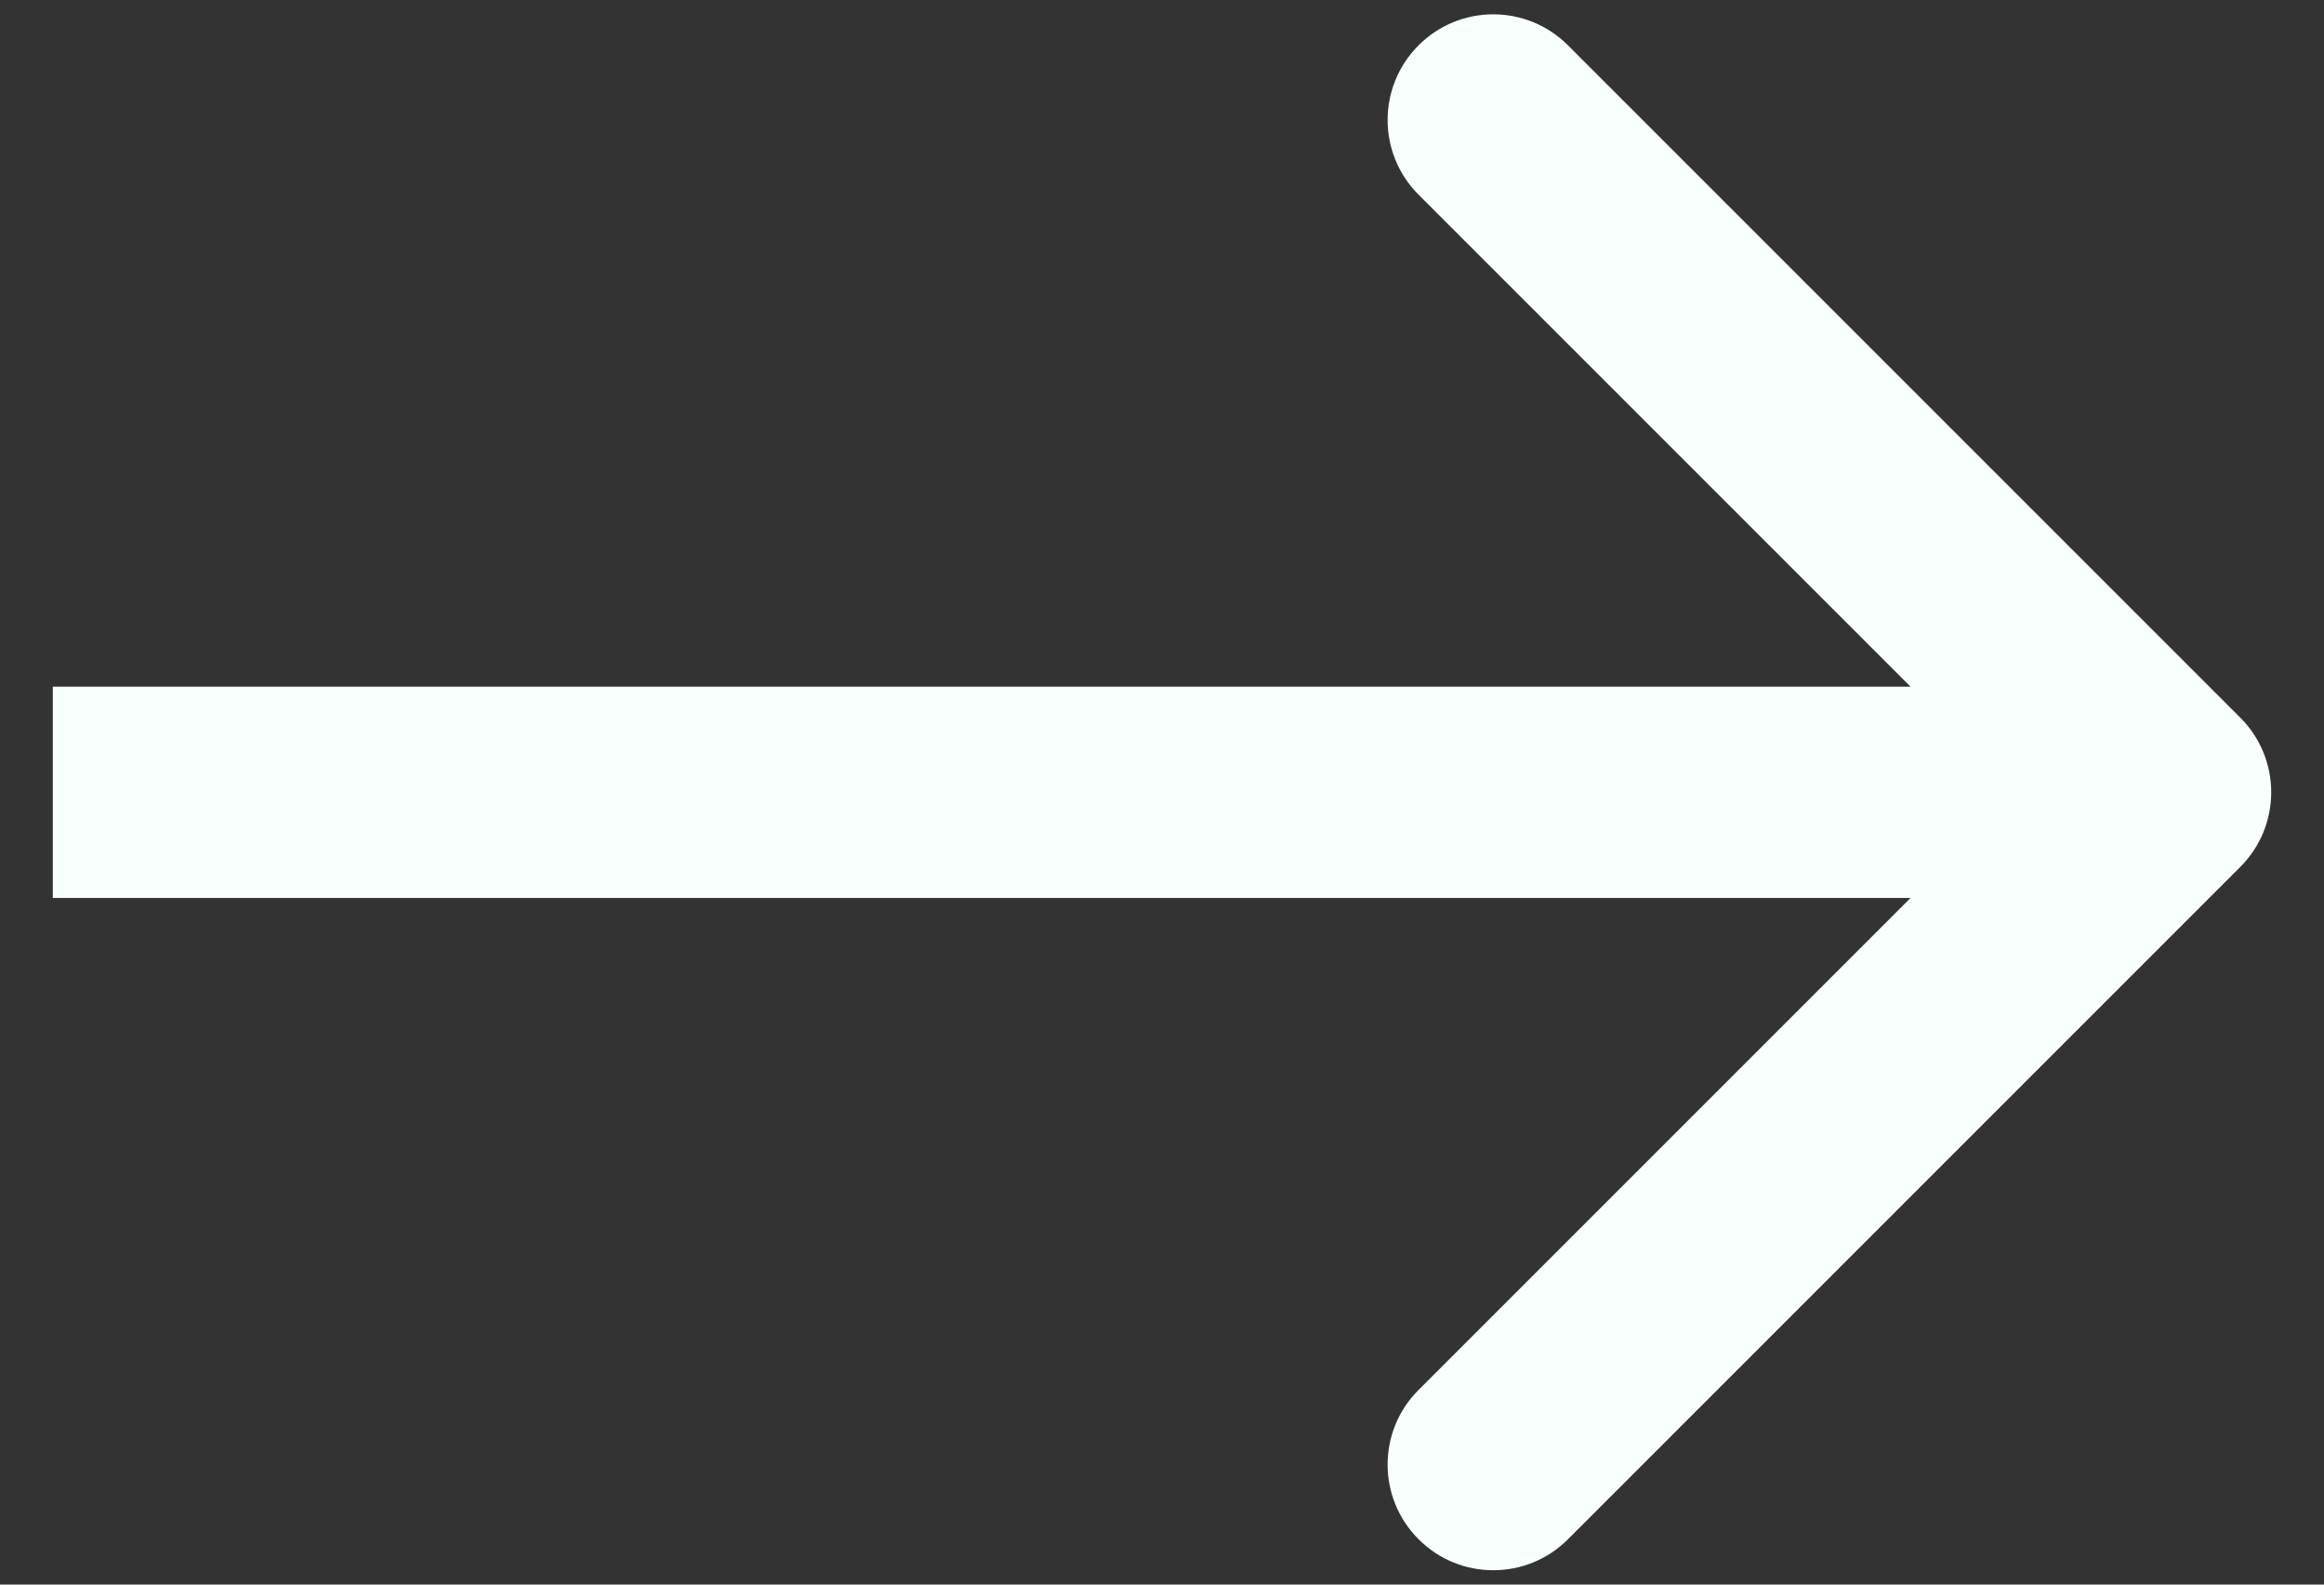 <svg width="22" height="15" viewBox="0 0 22 15" fill="none" xmlns="http://www.w3.org/2000/svg">
<rect x="0" y="0" width="22" height="15" fill="#333333" stroke="none"/>
<path d="M21.207 8.207C21.598 7.817 21.598 7.183 21.207 6.793L14.843 0.429C14.453 0.038 13.819 0.038 13.429 0.429C13.038 0.819 13.038 1.453 13.429 1.843L19.086 7.5L13.429 13.157C13.038 13.547 13.038 14.181 13.429 14.571C13.819 14.962 14.453 14.962 14.843 14.571L21.207 8.207ZM0.5 8.5H20.5V6.5H0.5V8.5Z" fill="#F9FFFD"/>
</svg>
